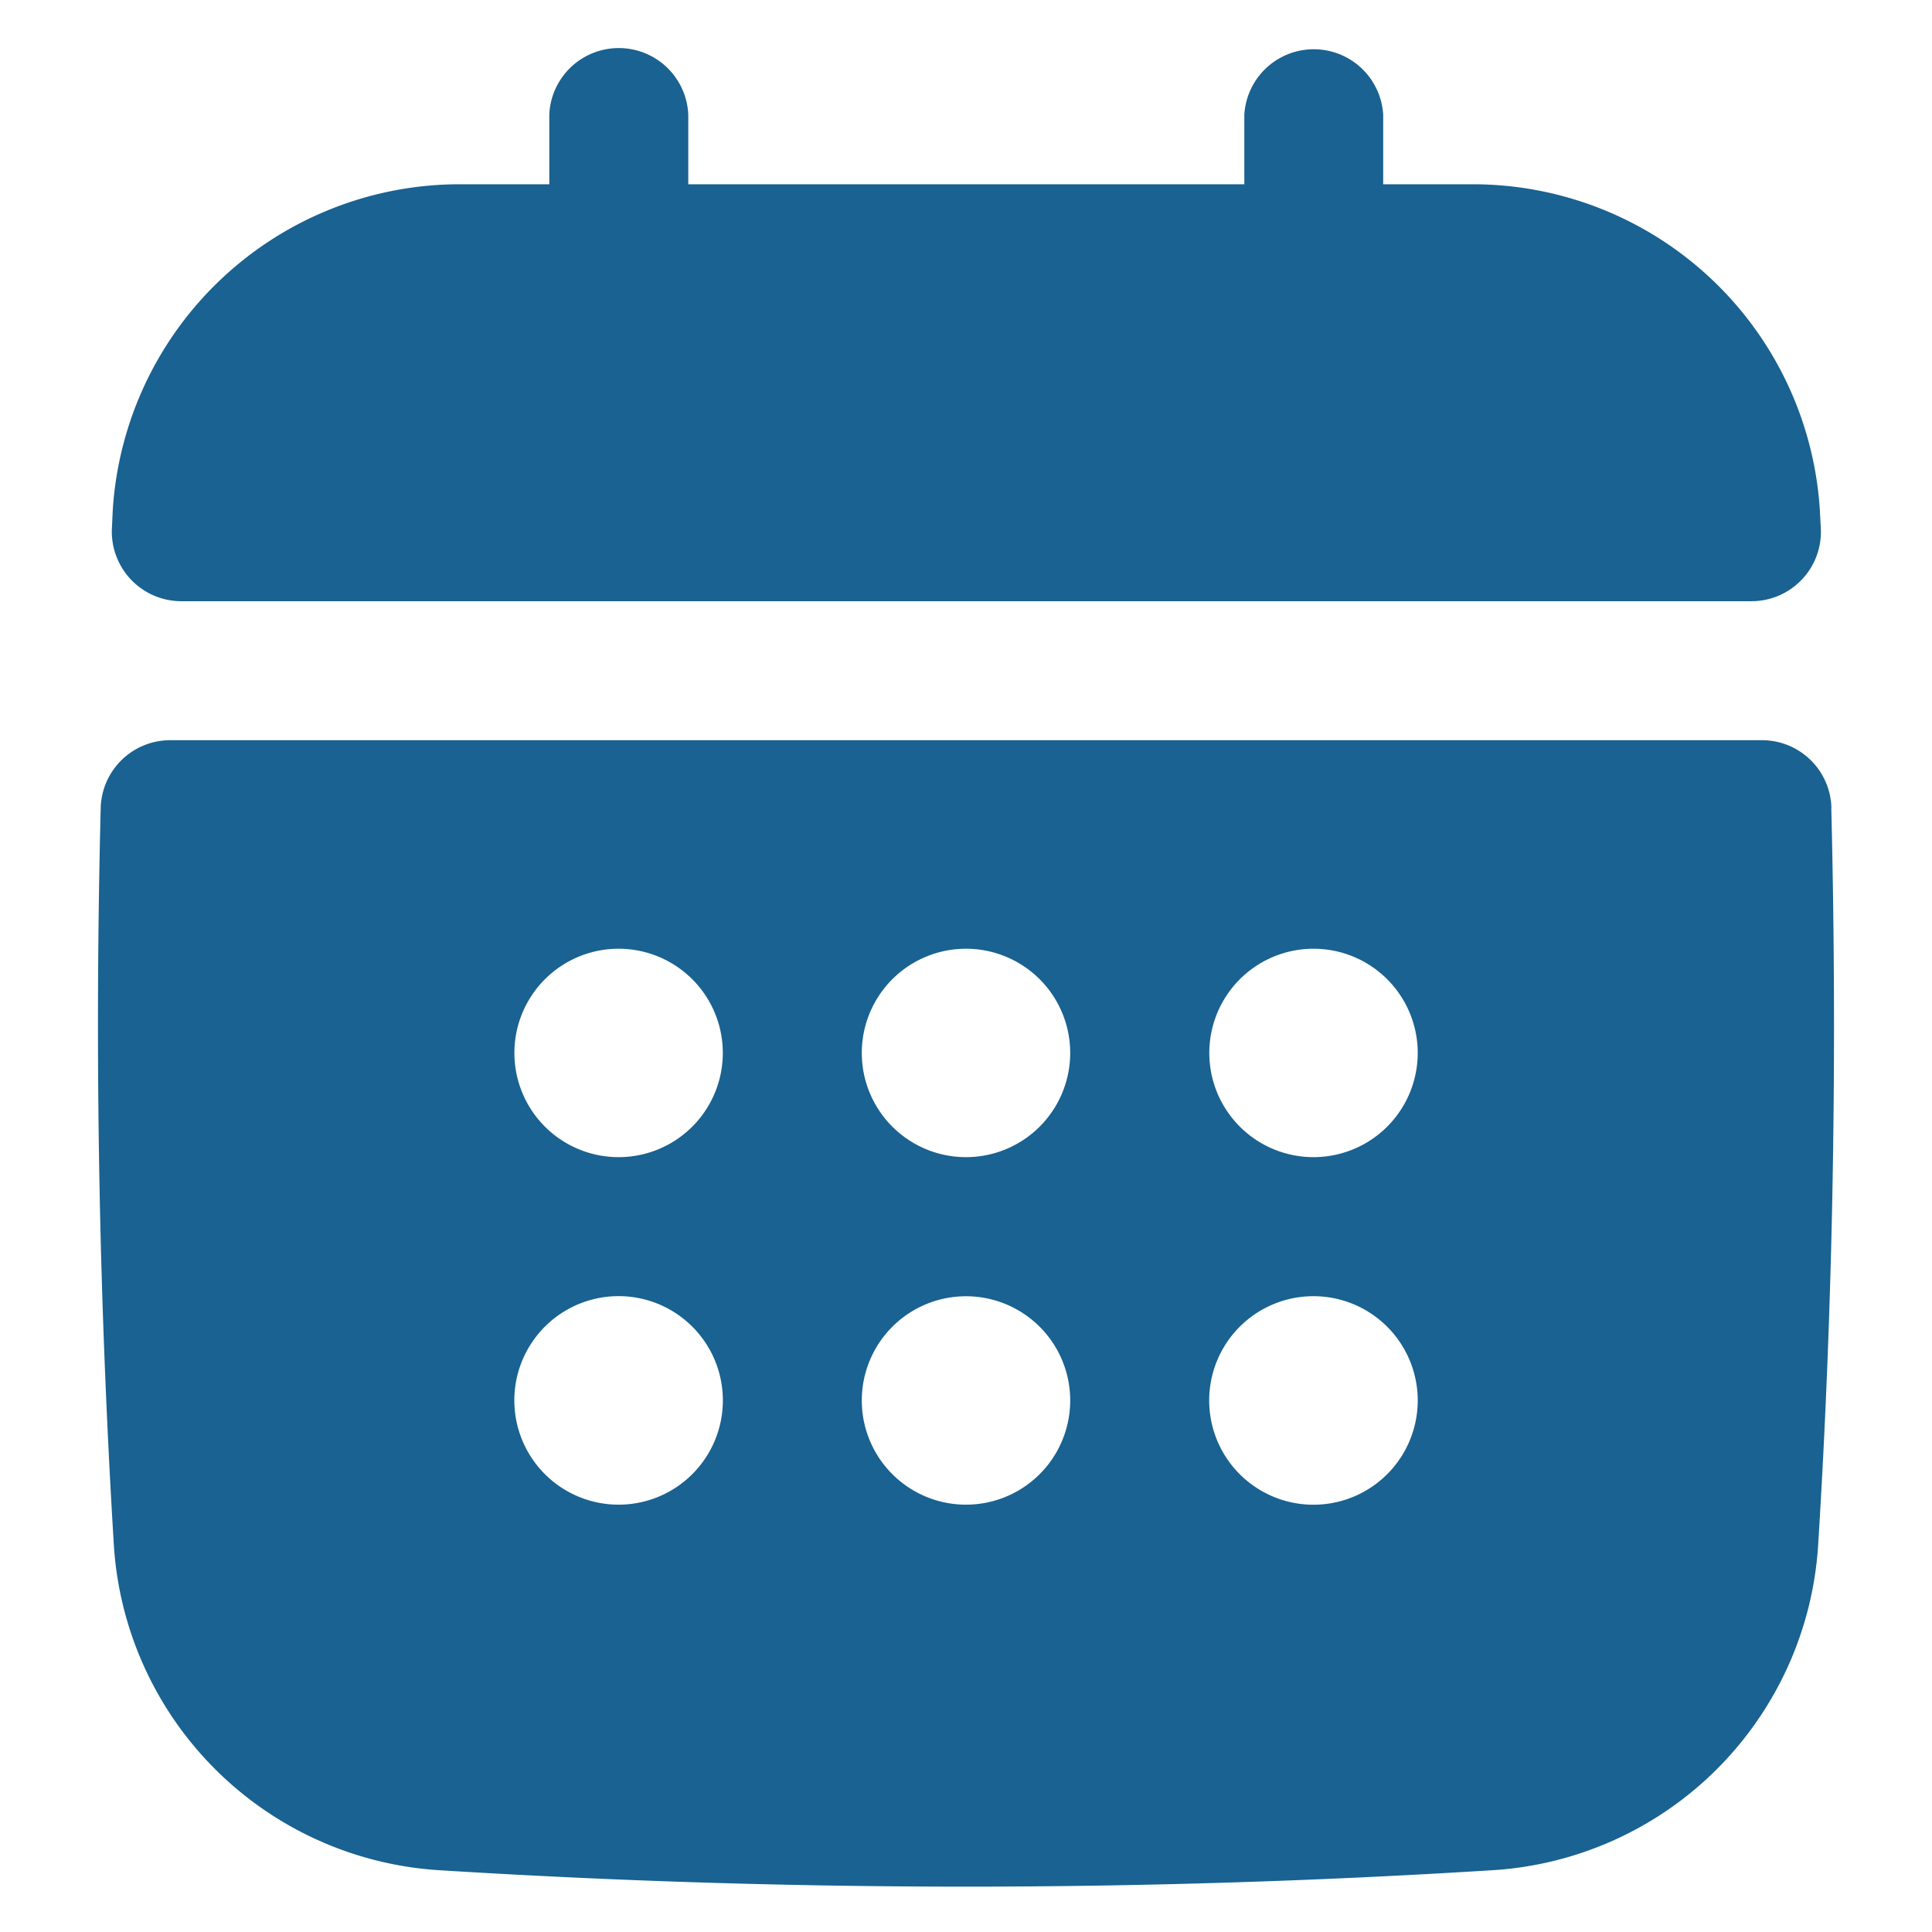 <svg xmlns="http://www.w3.org/2000/svg" width="16" height="16" fill="none"><g fill="#196291" clip-path="url(#a)"><path d="M1.501 4.979h13.003a.575.575 0 0 0 .575-.609l-.008-.15a2.88 2.88 0 0 0-2.876-2.694h-.74V.95a.576.576 0 0 0-1.15 0v.576H5.7V.95a.576.576 0 0 0-1.151 0v.576h-.74A2.88 2.88 0 0 0 .934 4.222l-.007.148a.576.576 0 0 0 .574.609M15.167 6.69a.575.575 0 0 0-.575-.56H1.41a.576.576 0 0 0-.576.56 71 71 0 0 0 .109 6.108 2.88 2.88 0 0 0 2.69 2.69 70 70 0 0 0 8.733 0 2.88 2.88 0 0 0 2.691-2.69c.124-1.991.16-4.046.109-6.107m-4.288 2.892a.863.863 0 1 1 0-1.726.863.863 0 0 1 0 1.726m.863 2.015a.863.863 0 1 1-1.727 0 .863.863 0 0 1 1.727 0m-6.618-.864a.863.863 0 1 1 0 1.727.863.863 0 0 1 0-1.727M4.26 8.72a.863.863 0 1 1 1.726 0 .863.863 0 0 1-1.726 0m2.877 2.878a.863.863 0 1 1 1.726 0 .863.863 0 0 1-1.726 0M8 9.583a.863.863 0 1 1 0-1.726.863.863 0 0 1 0 1.726"/></g><defs><clipPath id="a"><path fill="#fff" d="M0 0h16v16H0z"/></clipPath></defs></svg>